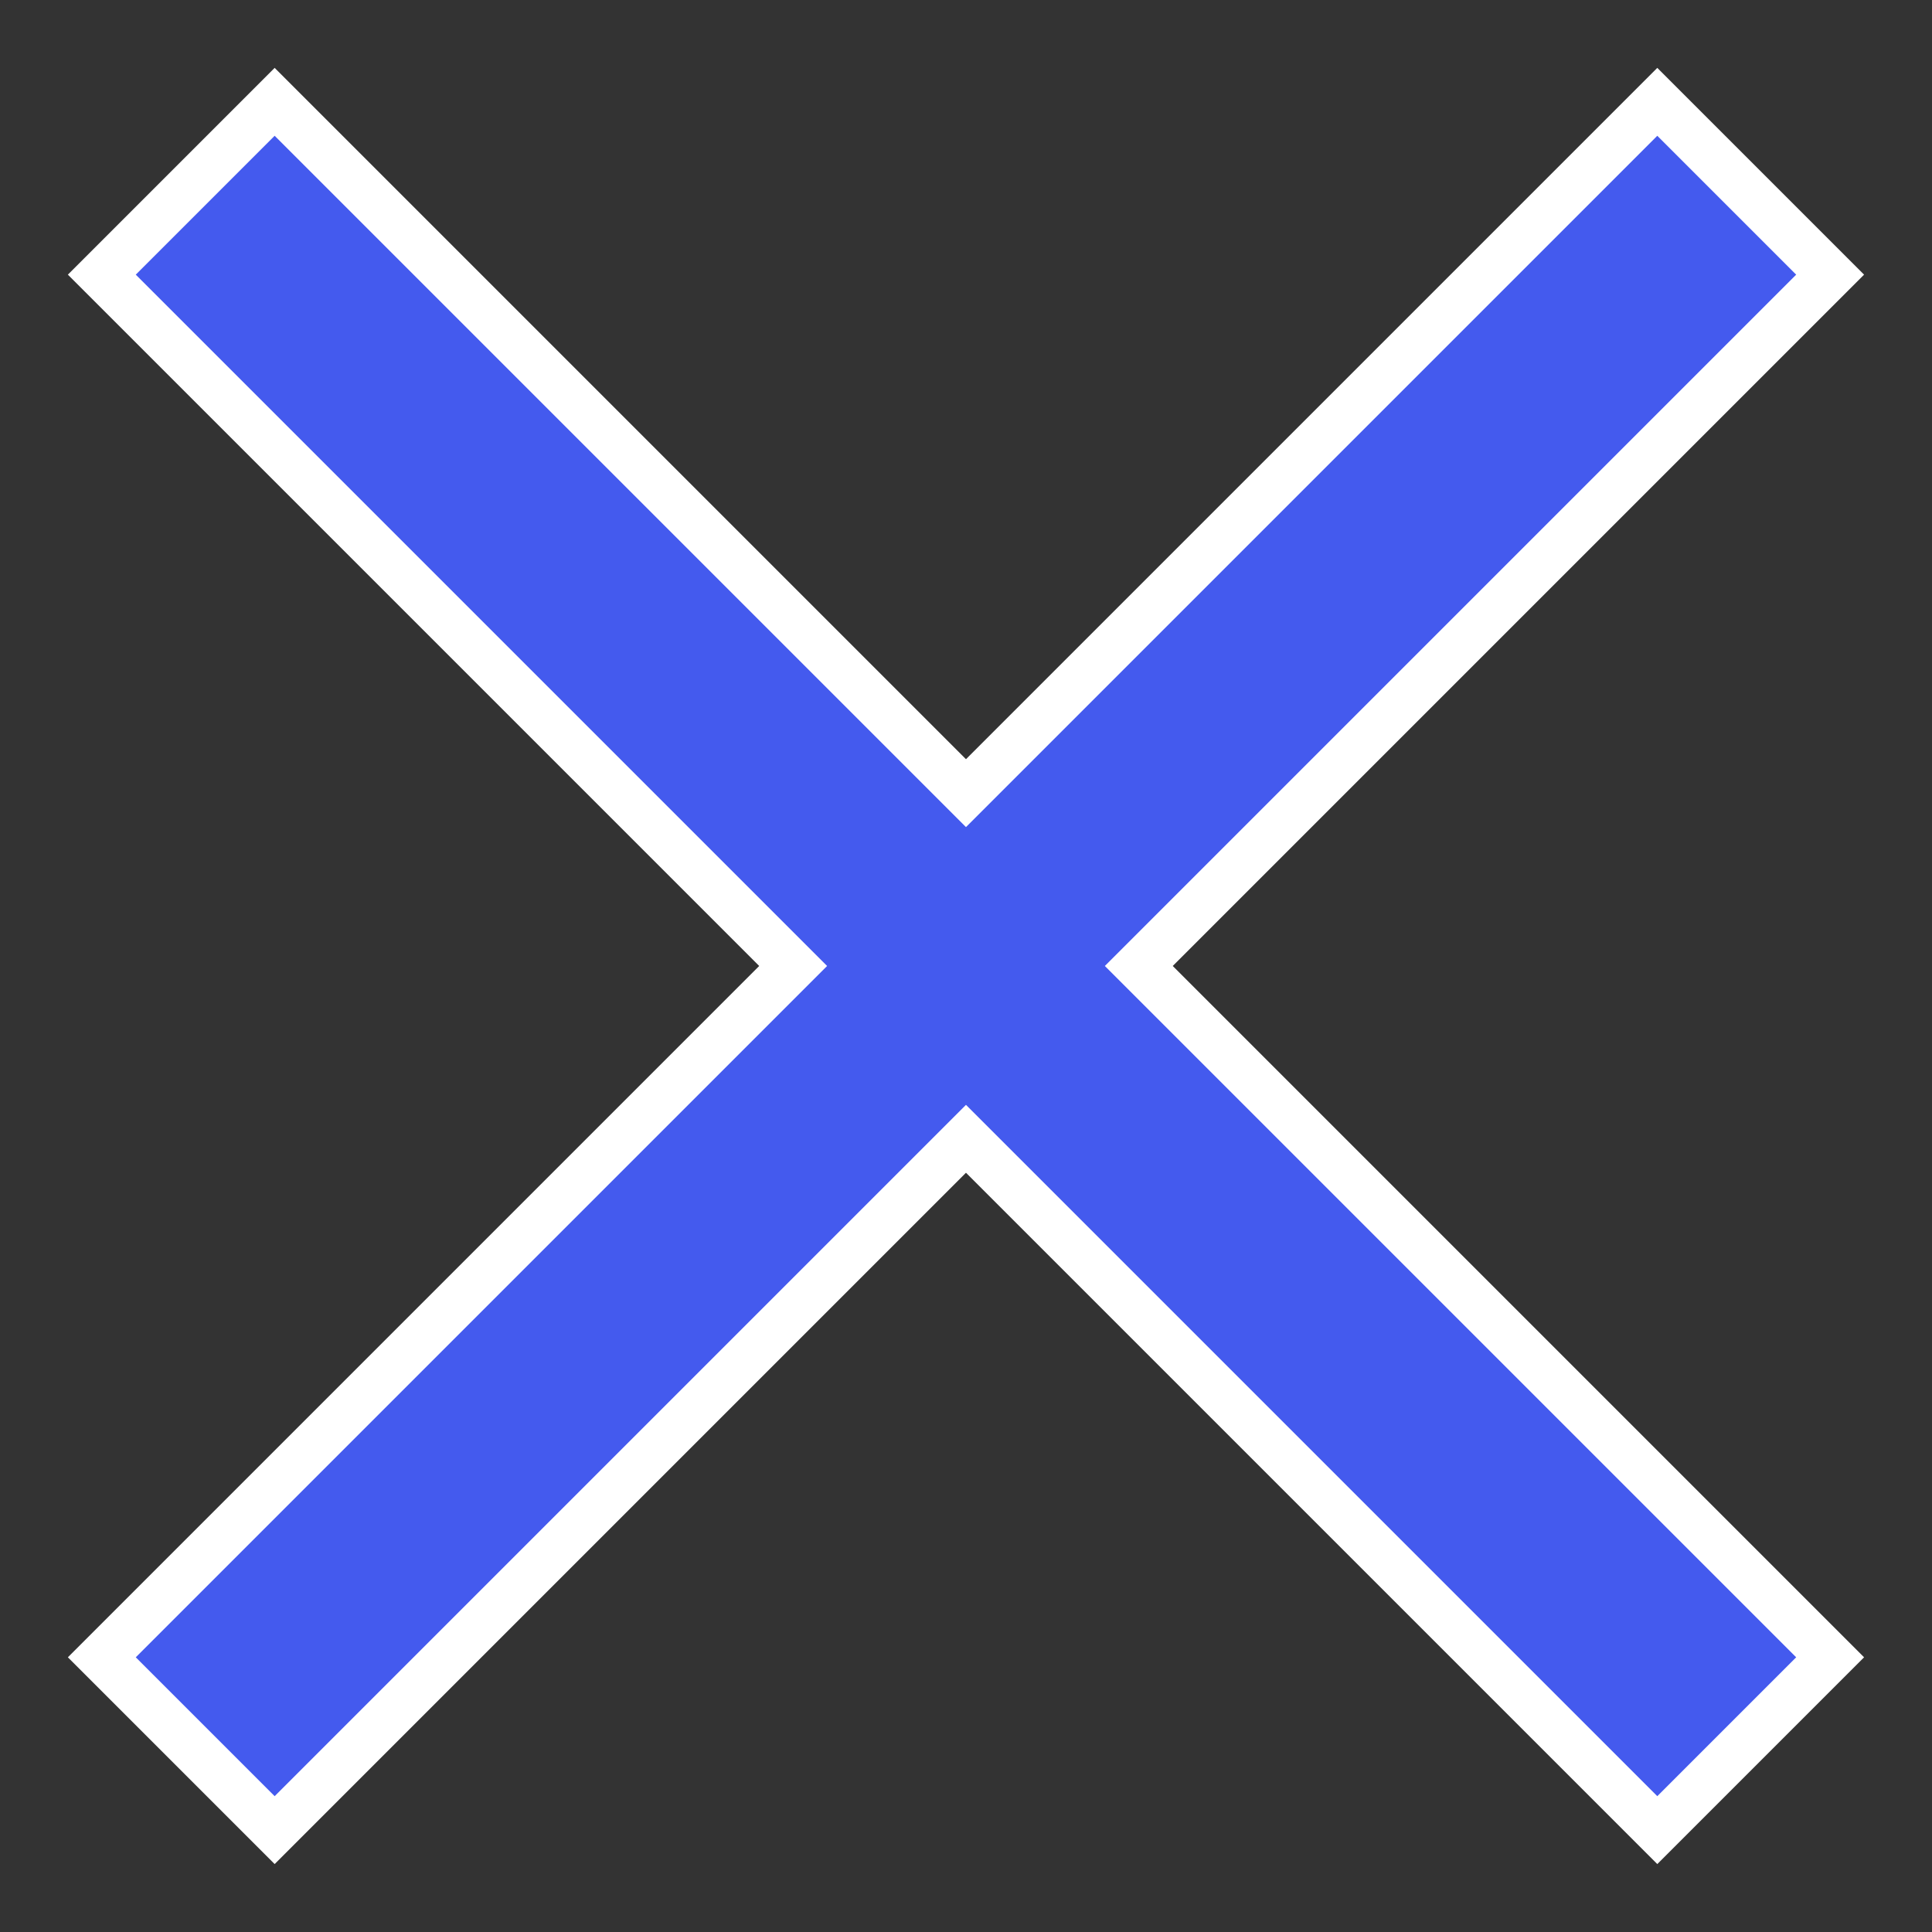 <svg xmlns="http://www.w3.org/2000/svg" width="40.243" height="40.243" viewBox="0 0 40.243 40.243">
  <rect x="0" y="0" width="40.243" height="40.243" fill="#333333" stroke="none"/>
  <path id="Icon_ionic-md-close" data-name="Icon ionic-md-close" d="M43.523,11.123l-3.6-3.6-14.4,14.4-14.4-14.4-3.6,3.6,14.4,14.4-14.4,14.4,3.6,3.6,14.4-14.4,14.4,14.4,3.6-3.6-14.4-14.4Z" transform="translate(-5.402 -5.402)" fill="#445AEE" stroke="#fff" stroke-width="1"/>
</svg>
